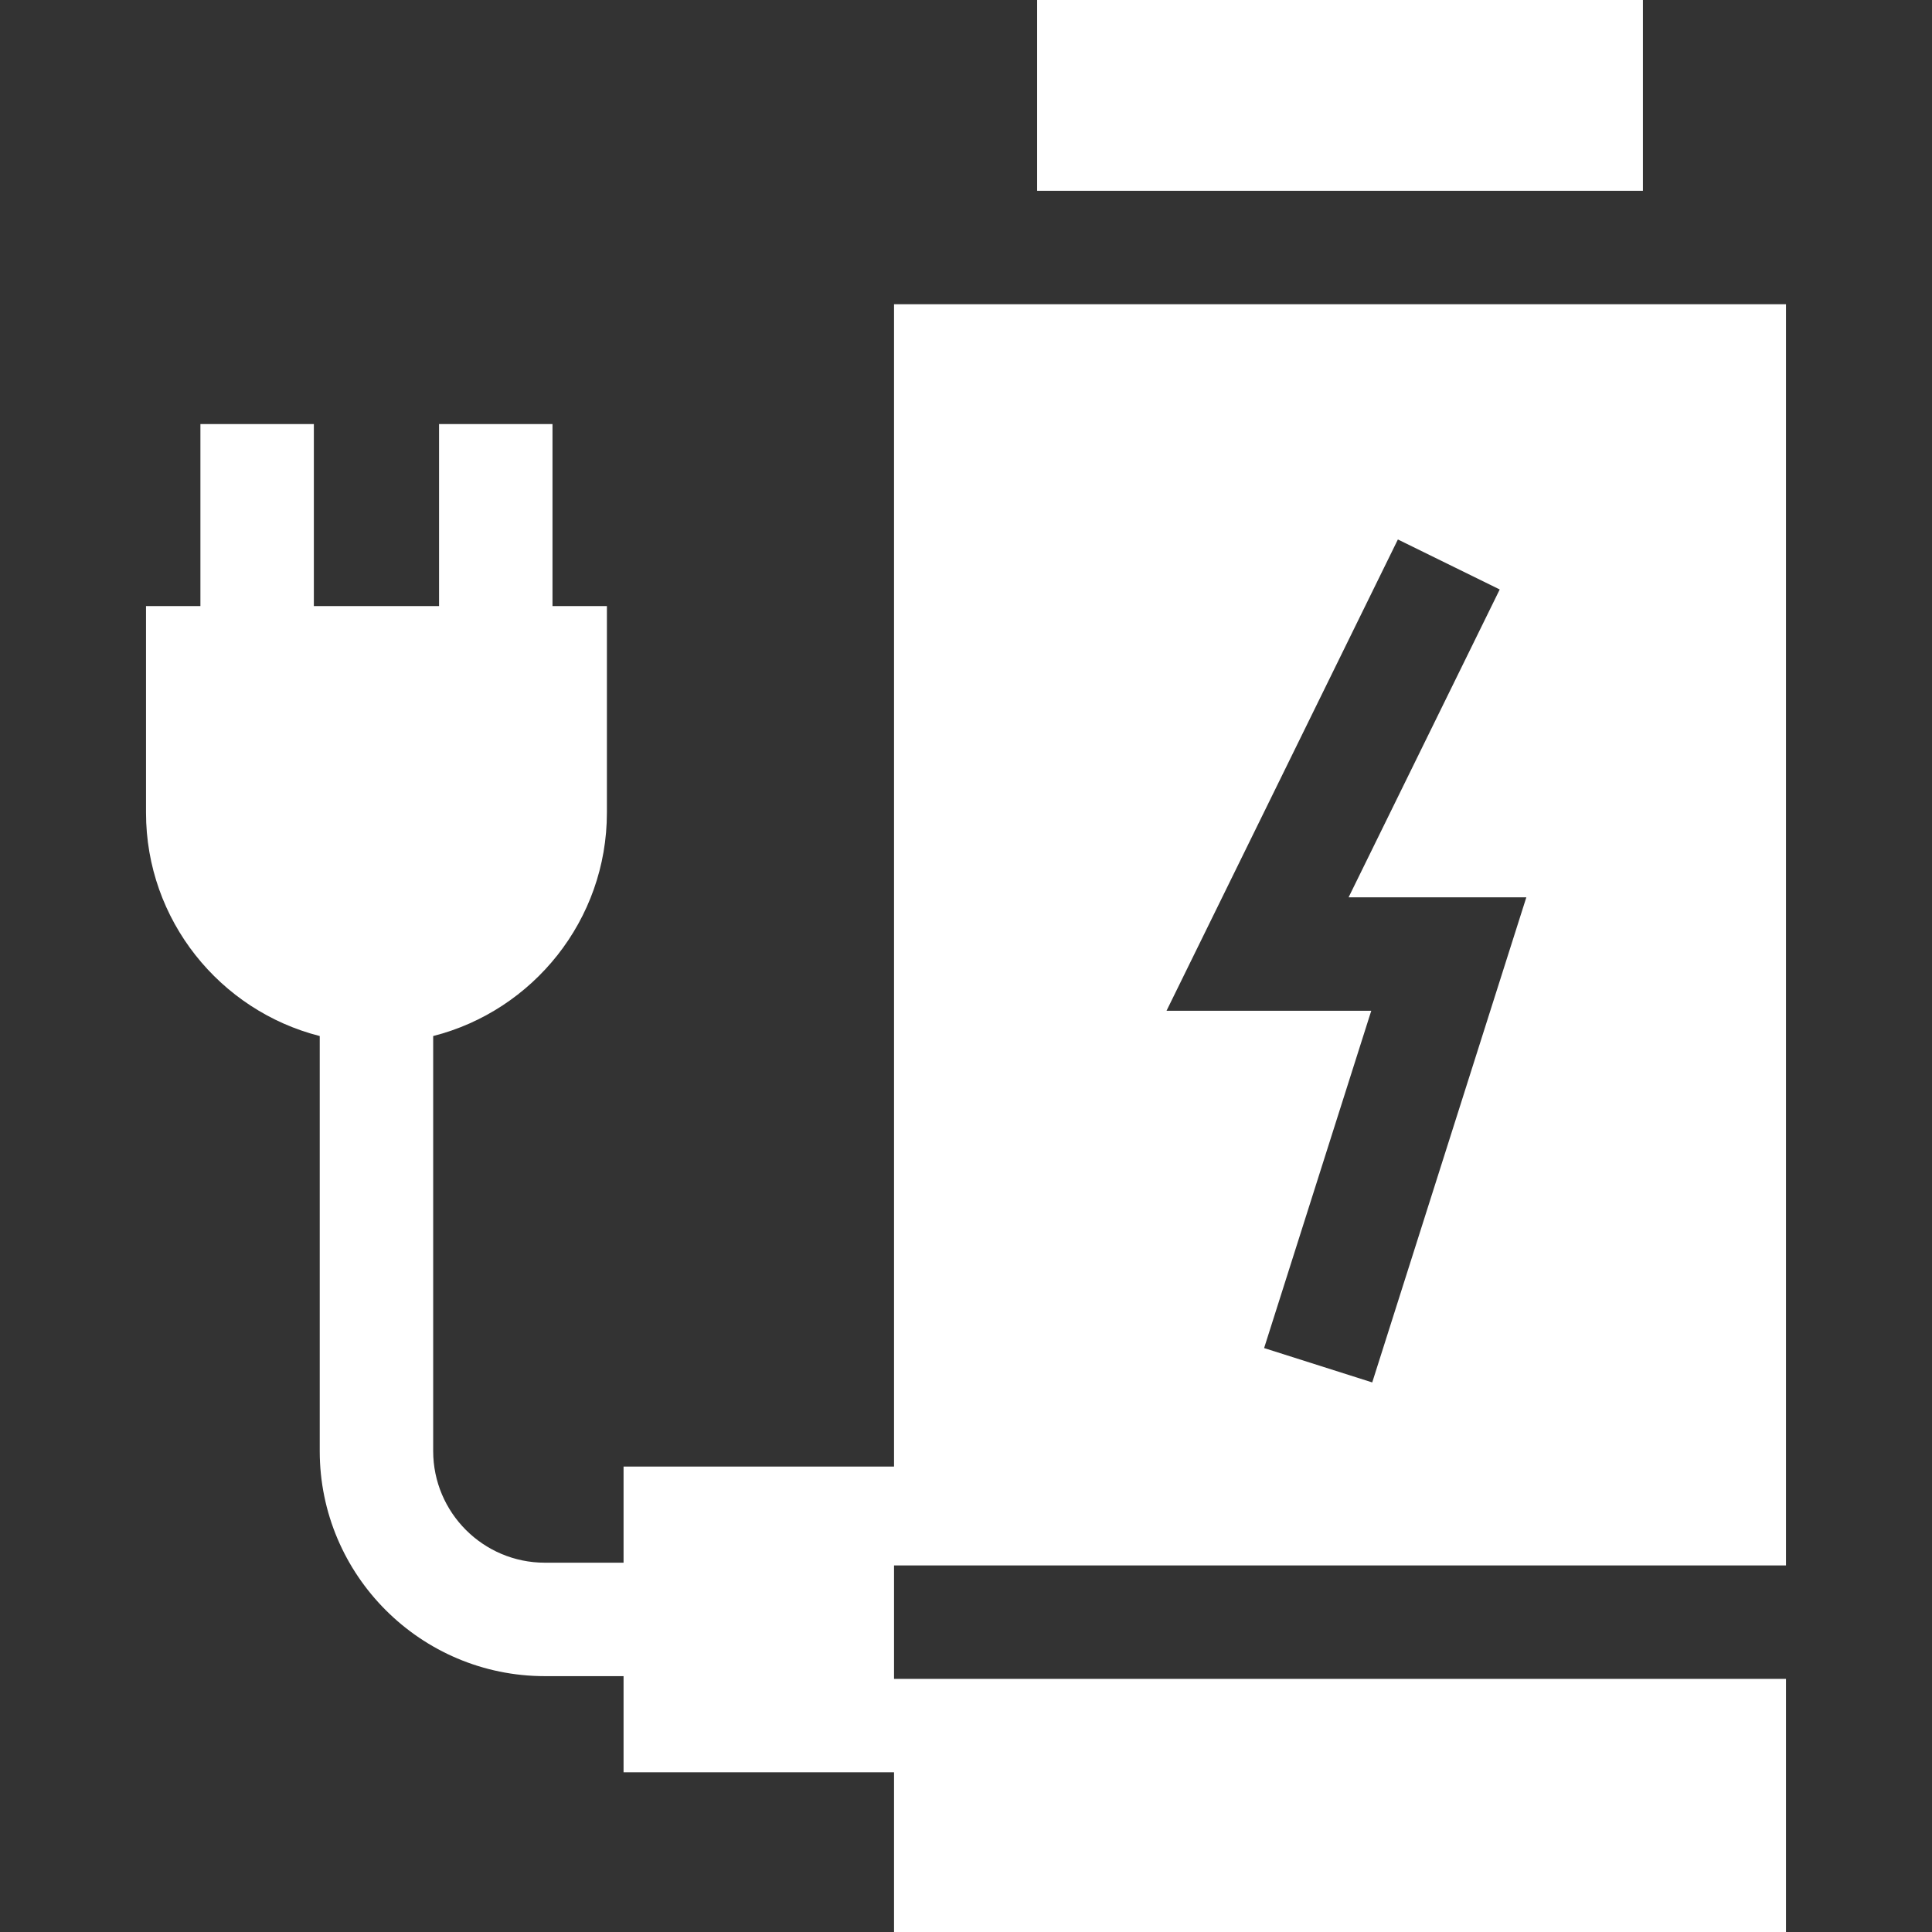 <?xml version="1.0" encoding="UTF-8"?> <svg xmlns="http://www.w3.org/2000/svg" width="512" height="512" viewBox="0 0 512 512" fill="none"><rect x="0" y="0" width="512" height="512" fill="#333333" stroke="none"/><path d="M236.929 80.626V388.653H165.25V414.131H144.388C128.071 414.131 114.797 400.857 114.797 384.54V274.56C141.226 267.845 160.835 243.854 160.835 215.365V160.623H146.417V112.385H116.353V160.623H83.175V112.385H53.111V160.623H38.694V215.365C38.694 243.854 58.303 267.844 84.732 274.56V384.54C84.732 417.434 111.493 444.195 144.387 444.195H165.25V469.673H236.929V512H473.307V444.917H236.929V414.853H473.307V80.626H236.929ZM363.655 366.356L335.002 357.253L363.4 267.86H309.142L370.454 142.965L397.442 156.214L357.393 237.796H404.496L363.655 366.356Z" fill="white"></path><path d="M274.848 0H435.389V50.562H274.848V0Z" fill="white"></path></svg> 